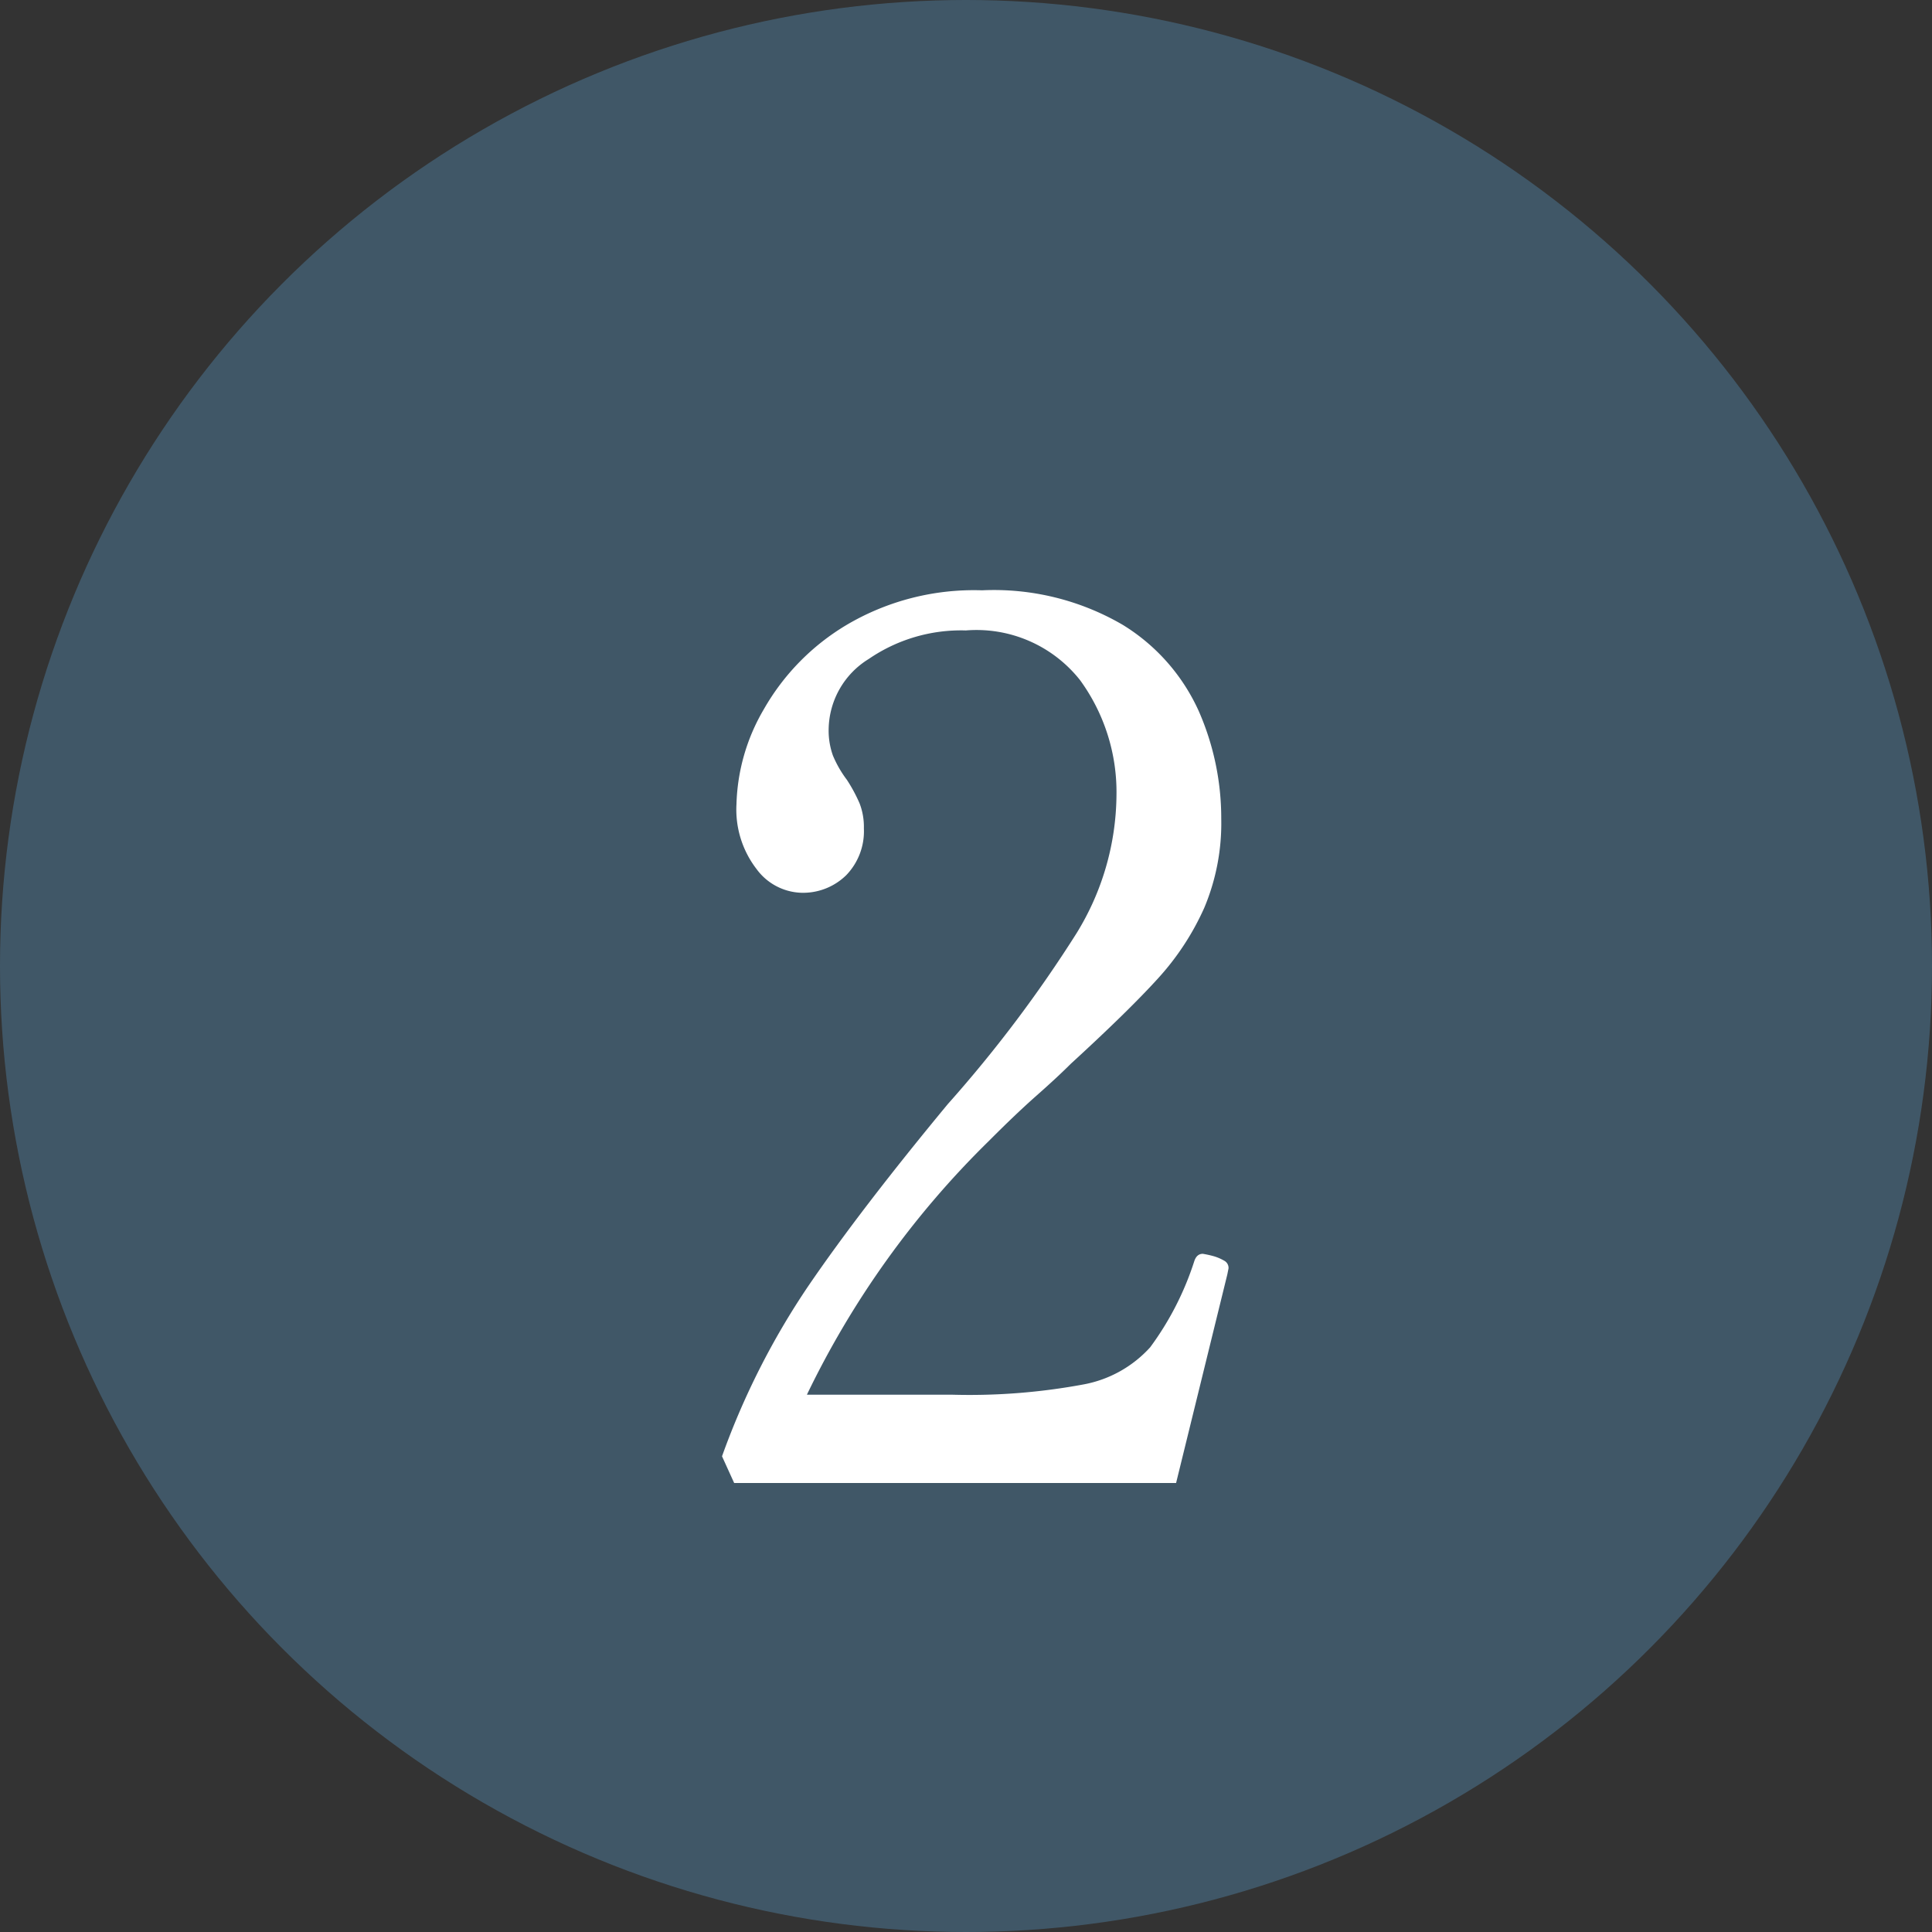 <svg xmlns="http://www.w3.org/2000/svg" width="35" height="35" viewBox="0 0 35 35">
  <rect x="0" y="0" width="35" height="35" fill="#333333" stroke="none"/>
  <g id="グループ_78810" data-name="グループ 78810" transform="translate(-719.291 -4896.425)">
    <circle id="楕円形_4" data-name="楕円形 4" cx="17.5" cy="17.5" r="17.5" transform="translate(719.291 4896.425)" fill="#446175" opacity="0.8"/>
    <path id="パス_57766" data-name="パス 57766" d="M9.306,0H1.3l-.22-.484A13.8,13.8,0,0,1,2.64-3.564q.946-1.386,2.53-3.3A23.655,23.655,0,0,0,7.5-9.955a4.831,4.831,0,0,0,.726-2.5,3.445,3.445,0,0,0-.66-2.09,2.391,2.391,0,0,0-2.068-.9,2.955,2.955,0,0,0-1.76.517,1.518,1.518,0,0,0-.726,1.265,1.34,1.34,0,0,0,.077.484,2.009,2.009,0,0,0,.253.44,2.829,2.829,0,0,1,.231.429,1.183,1.183,0,0,1,.077.451,1.145,1.145,0,0,1-.319.847,1.116,1.116,0,0,1-.825.319,1.046,1.046,0,0,1-.8-.429A1.765,1.765,0,0,1,1.342-12.3a3.578,3.578,0,0,1,.495-1.716,4.194,4.194,0,0,1,1.5-1.529,4.533,4.533,0,0,1,2.453-.627,4.631,4.631,0,0,1,2.552.627,3.541,3.541,0,0,1,1.375,1.562,4.828,4.828,0,0,1,.407,1.947,3.951,3.951,0,0,1-.308,1.617,4.793,4.793,0,0,1-.836,1.276q-.528.583-1.584,1.551-.242.242-.616.572T5.918-6.2a16.375,16.375,0,0,0-3.3,4.6H5.236a11.3,11.3,0,0,0,2.4-.187,2.157,2.157,0,0,0,1.2-.671,5.4,5.4,0,0,0,.8-1.562q.044-.132.154-.132a1.822,1.822,0,0,1,.2.044.862.862,0,0,1,.2.088.148.148,0,0,1,.066.132l-.022.11Z" transform="translate(731.291 4923.291)" fill="#fff"/>
  </g>
</svg>
